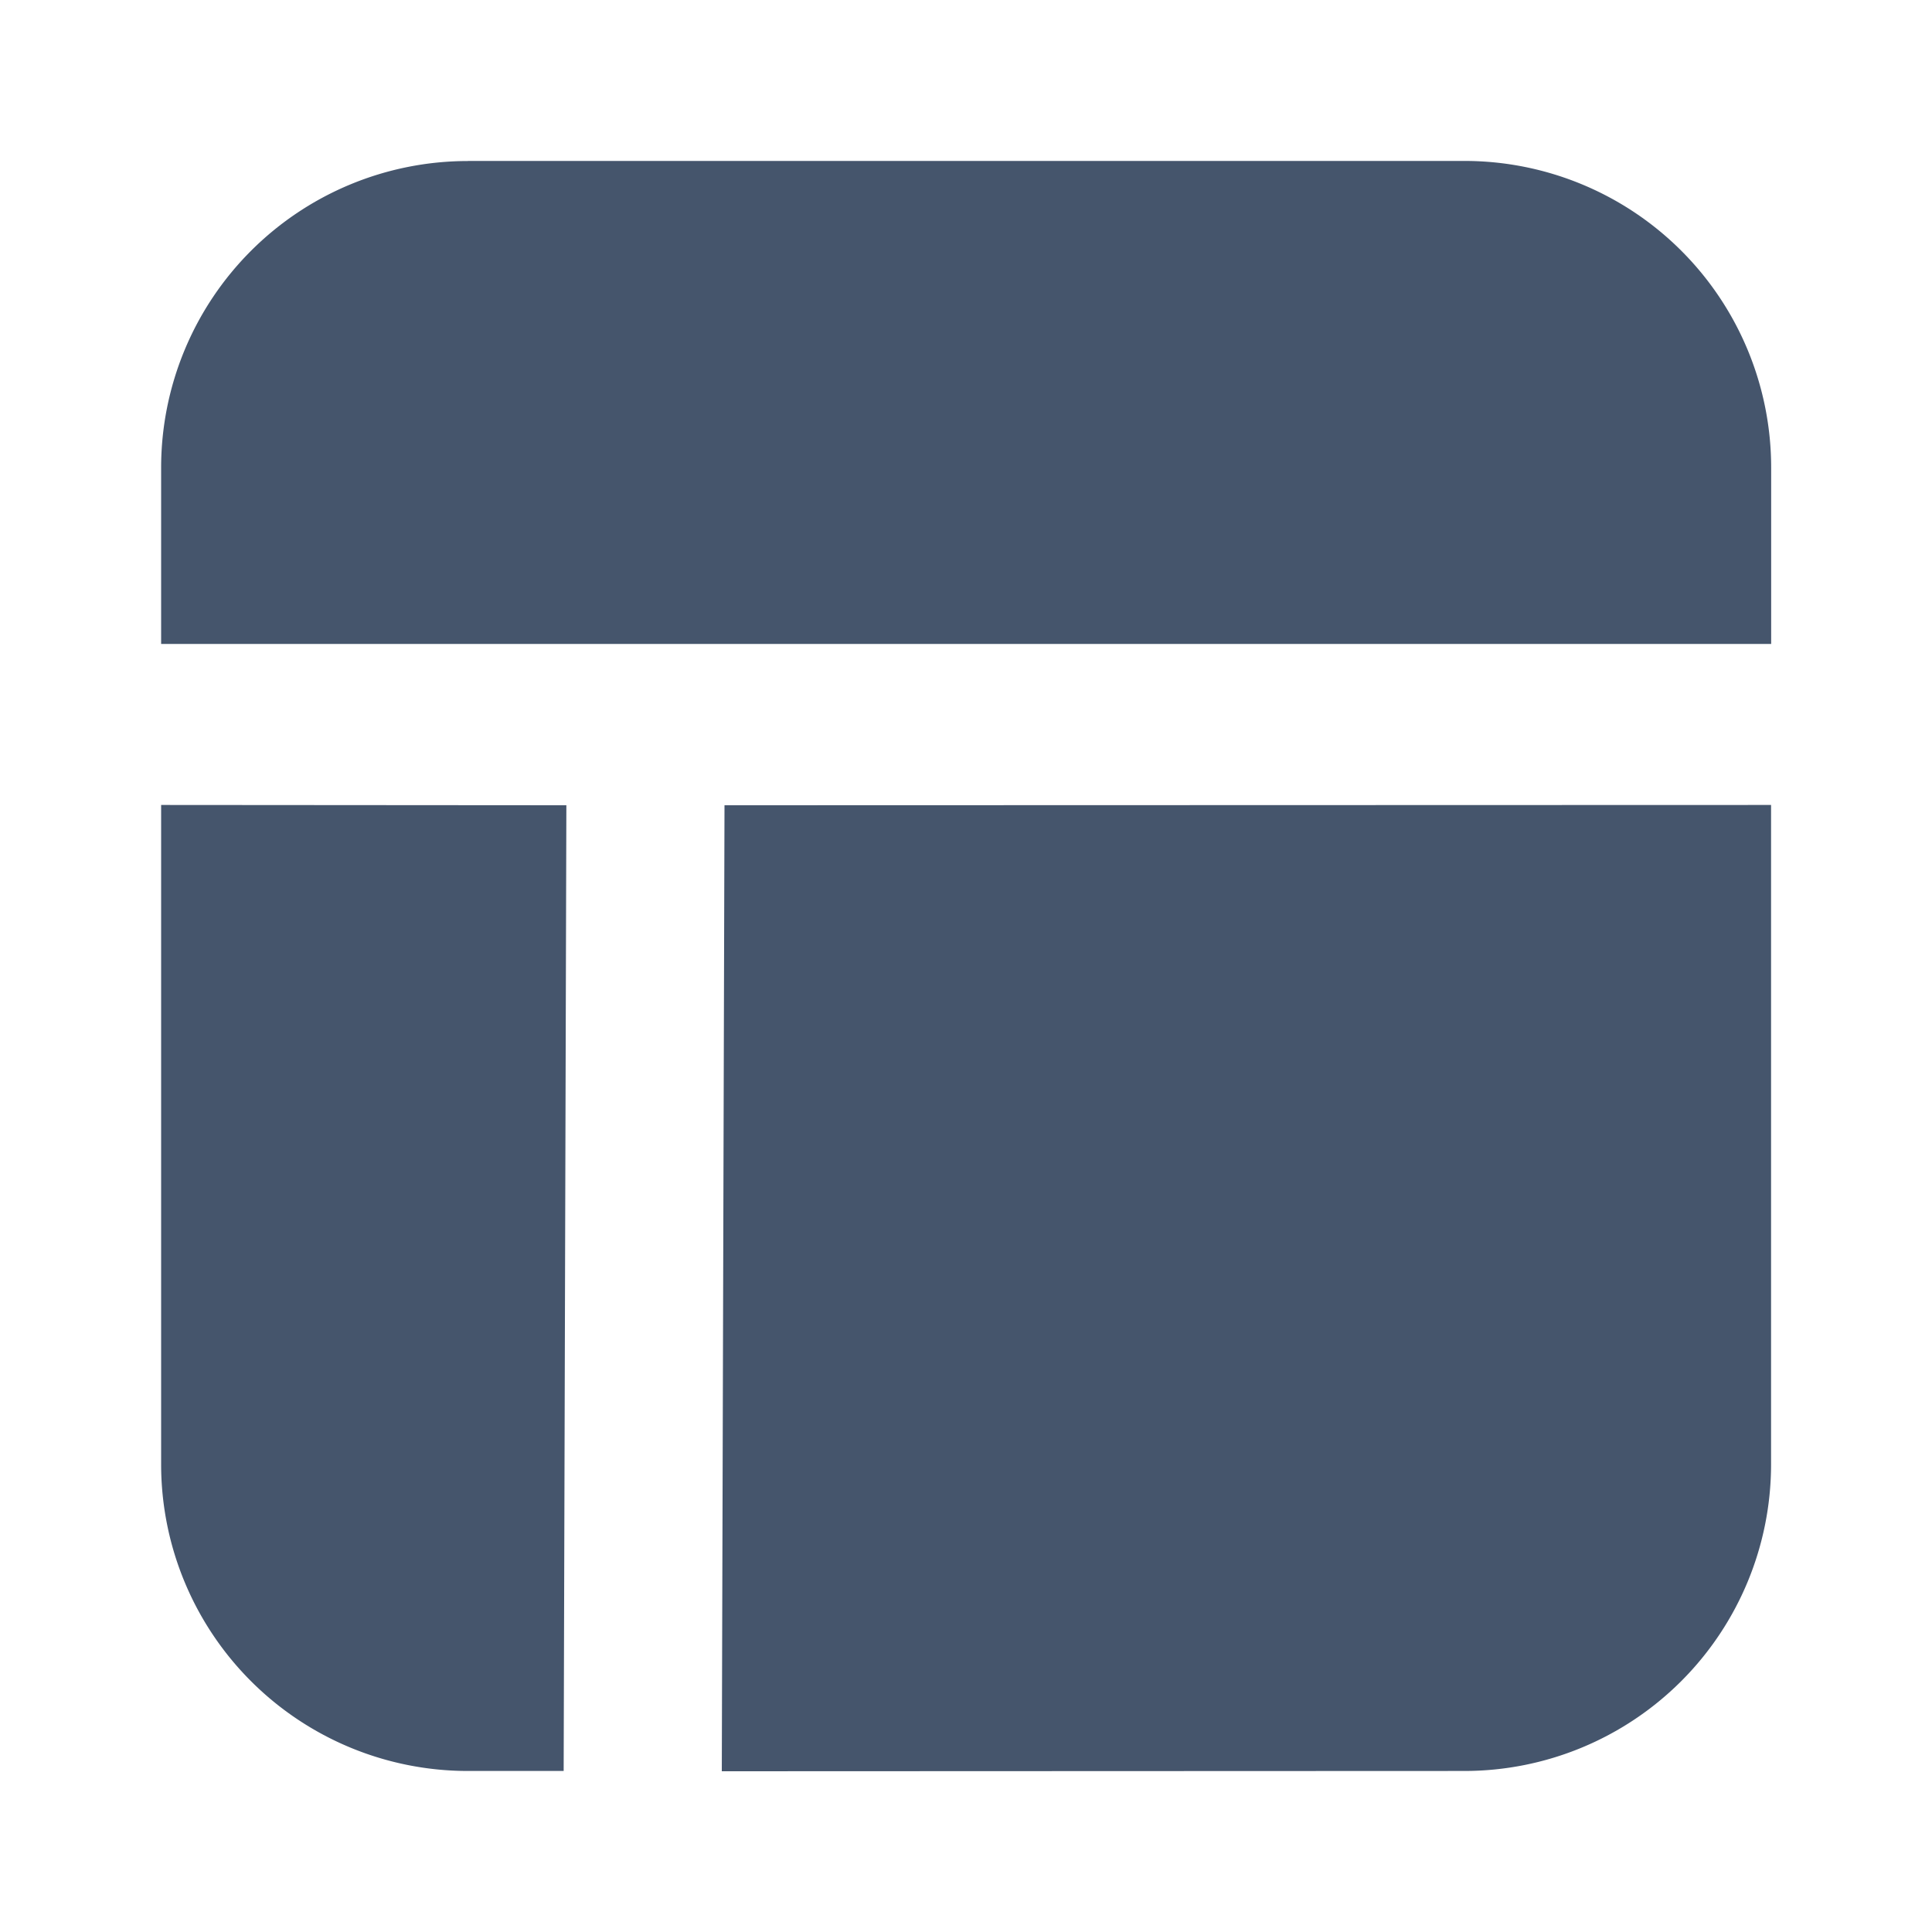 <svg xmlns="http://www.w3.org/2000/svg" width="20" height="20" fill="none"><path fill="#45556C" d="M18.335 8.333 7.5 8.336l-.028 10 7.687-.003a3.175 3.175 0 0 0 3.175-3.174V8.333Zm-12.472.003-.028 9.997h-.992a3.175 3.175 0 0 1-3.175-3.174V8.333l4.195.003Zm-1.02-6.669A3.175 3.175 0 0 0 1.668 4.84v1.826h16.667V4.84a3.175 3.175 0 0 0-3.175-3.174H4.843Z"/></svg>